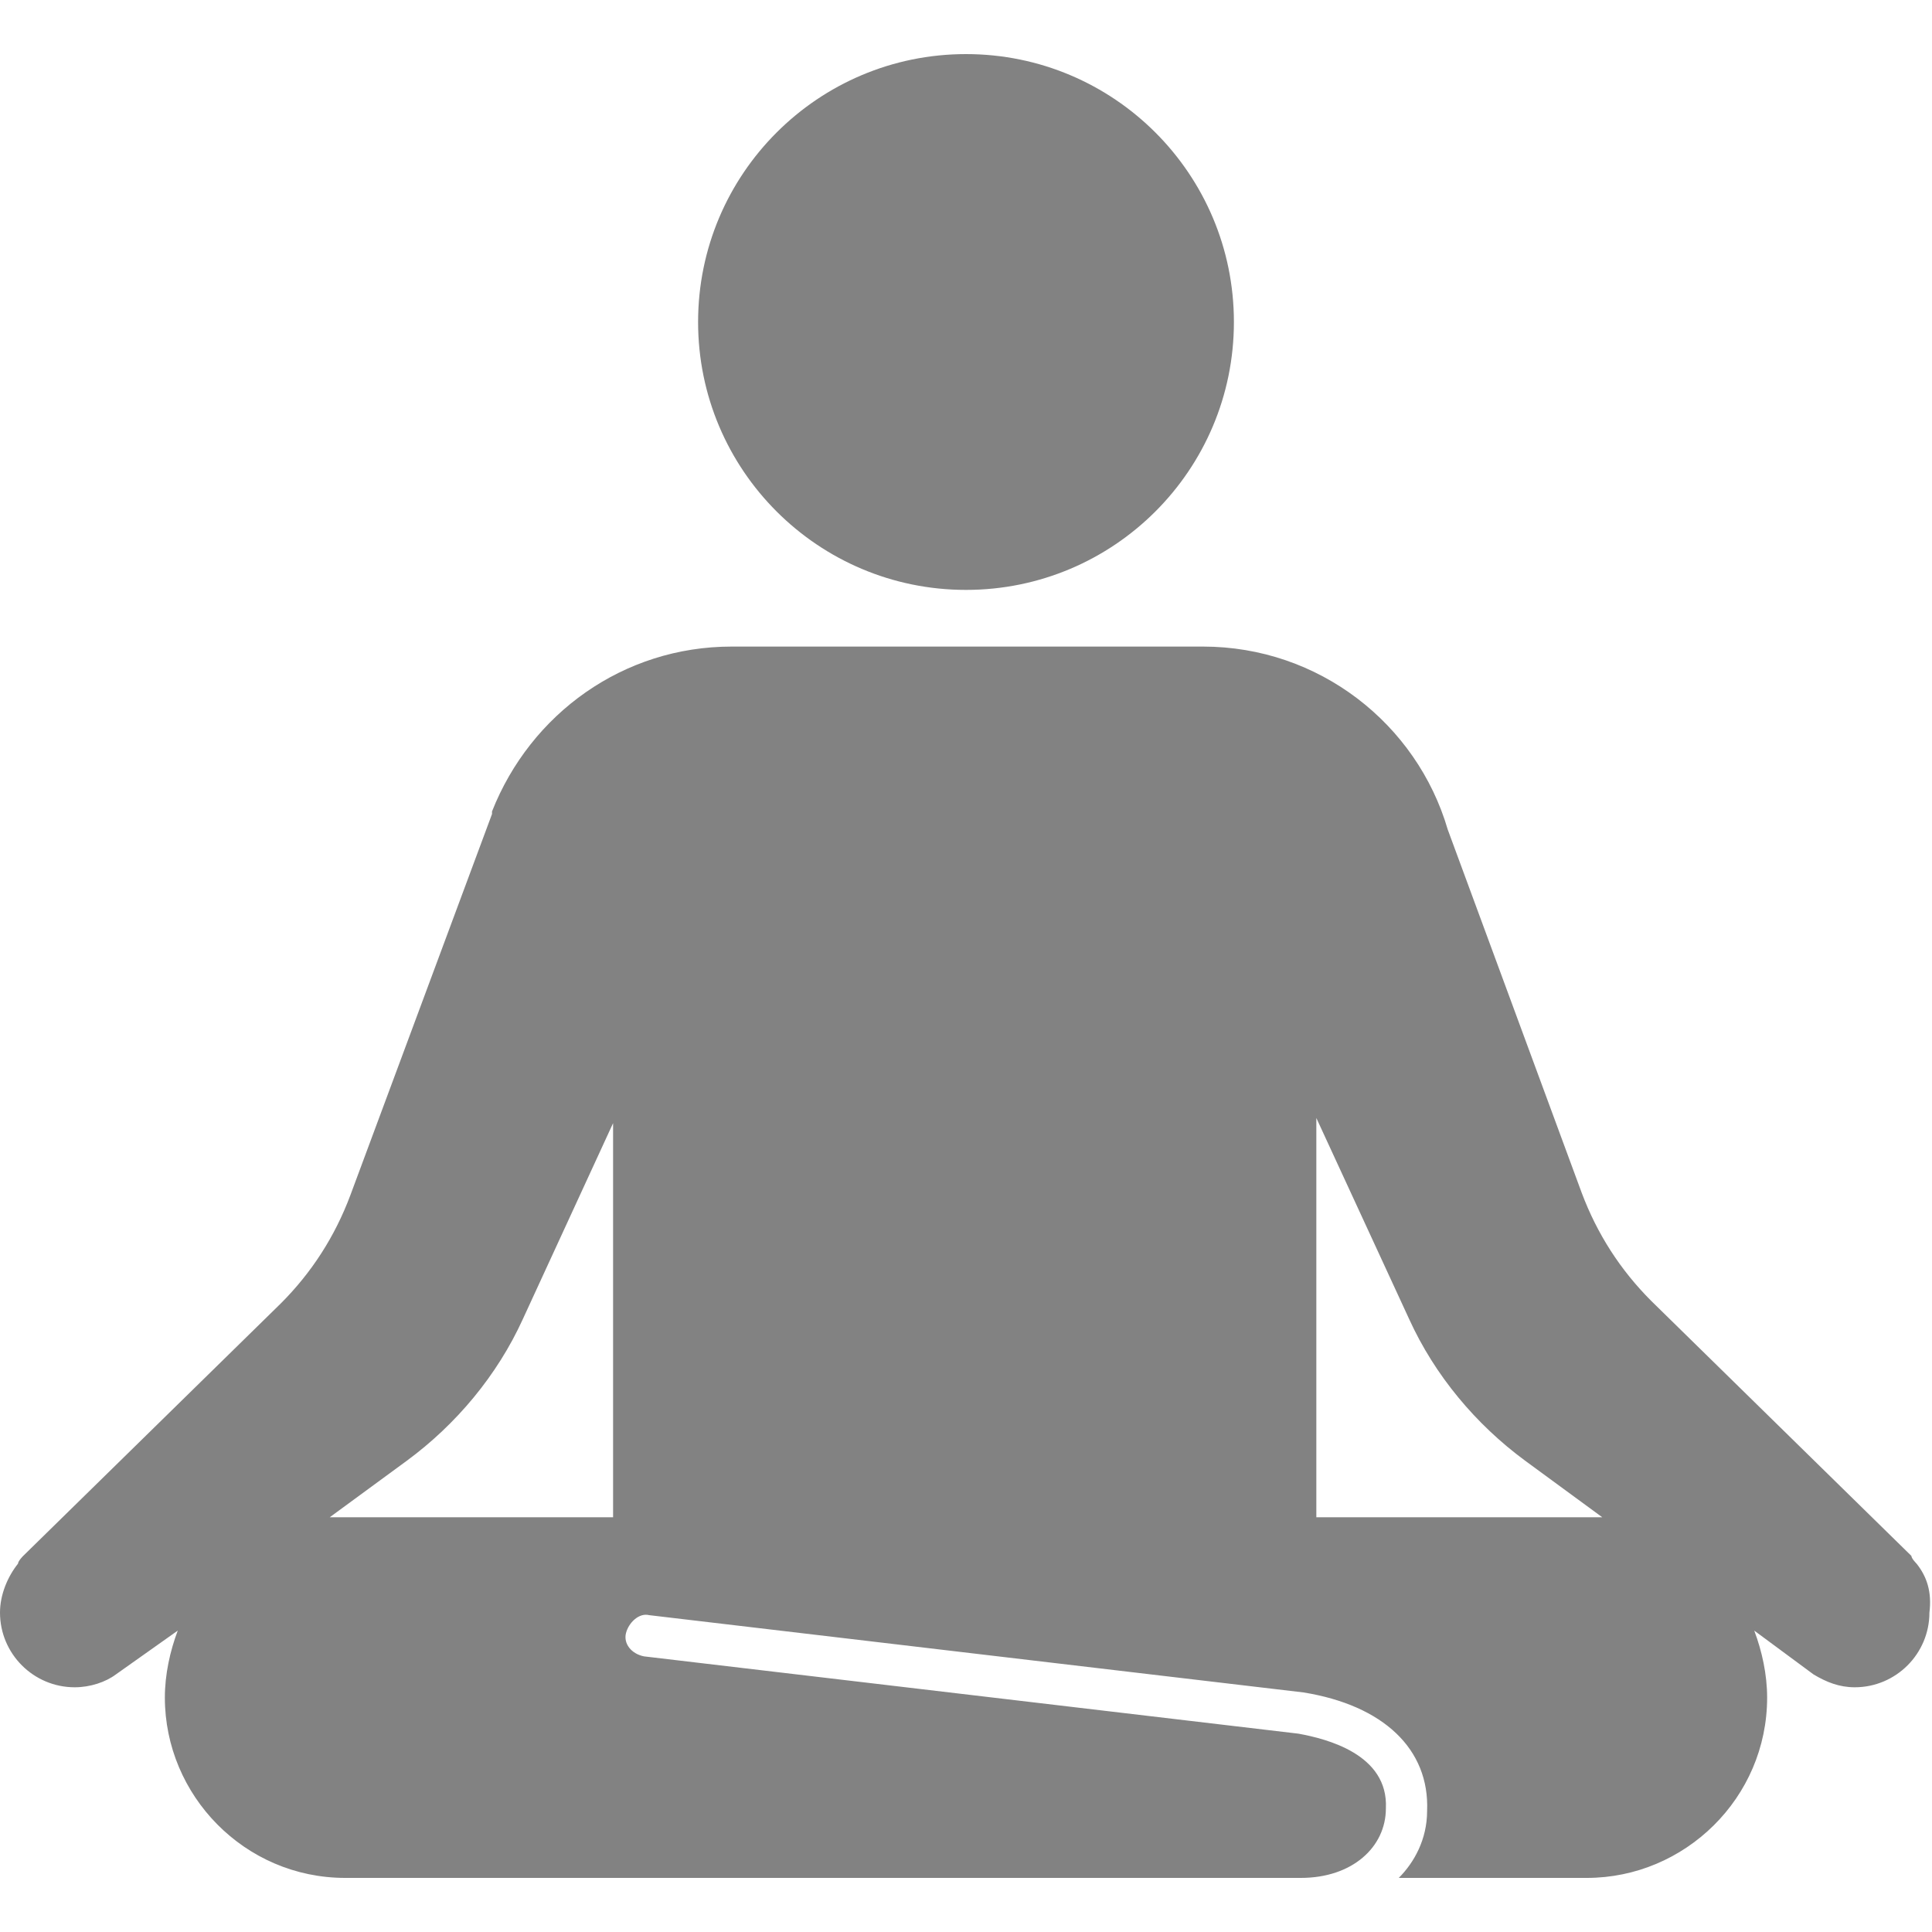 <?xml version="1.0" encoding="utf-8"?>
<!-- Generator: Adobe Illustrator 24.3.0, SVG Export Plug-In . SVG Version: 6.00 Build 0)  -->
<svg version="1.1" id="Layer_1" xmlns="http://www.w3.org/2000/svg" xmlns:xlink="http://www.w3.org/1999/xlink" x="0px" y="0px"
	 viewBox="0 0 75 75" style="enable-background:new 0 0 75 75;" xml:space="preserve">
<style type="text/css">
	.st0{fill:#828282;}
</style>
<g>
	<path class="st0" d="M74.4,60.7c0,0-0.2-0.2-0.2-0.3l-10.1-9.9c-1.2-1.2-2.1-2.6-2.7-4.2l-5.2-14.1c-1.2-4.1-5-7.1-9.5-7.1H28.4
		c-4.2,0-7.8,2.6-9.3,6.4c0,0,0,0,0,0.1l-5.5,14.8c-0.6,1.6-1.5,3-2.7,4.2L0.9,60.4c0,0-0.2,0.2-0.2,0.3C0.3,61.2,0,61.9,0,62.6
		c0,1.6,1.3,2.9,2.9,2.9c0.6,0,1.2-0.2,1.6-0.5l0,0l0,0l0,0l2.4-1.7c-0.3,0.8-0.5,1.7-0.5,2.6l0,0c0,3.8,3.1,7,7,7H19h31.5h0
		c2,0,3.3-1.2,3.3-2.7c0.1-2.1-2.3-2.7-3.4-2.9l-25.4-3c-0.5-0.1-0.8-0.5-0.7-0.9s0.5-0.8,0.9-0.7l25.4,3c3.1,0.5,4.9,2.2,4.8,4.6
		c0,1.1-0.5,2-1.1,2.6h7.3c3.8,0,7-3.1,7-7l0,0c0-0.9-0.2-1.8-0.5-2.6l2.3,1.7l0,0l0,0l0,0c0.5,0.3,1,0.5,1.6,0.5
		c1.6,0,2.9-1.3,2.9-2.9C75,61.8,74.8,61.2,74.4,60.7z M23.8,58.9H13.4c-0.2,0-0.4,0-0.6,0l3-2.2c1.9-1.4,3.5-3.3,4.5-5.5l3.5-7.6
		C23.8,43.5,23.8,58.9,23.8,58.9z M61.7,58.9H51.1V43.4l3.6,7.8c1,2.2,2.6,4.1,4.5,5.5l3,2.2C62,58.9,61.9,58.9,61.7,58.9z"/>
	<ellipse class="st0" cx="37.5" cy="12.5" rx="10.4" ry="10.4"/>
</g>
</svg>
